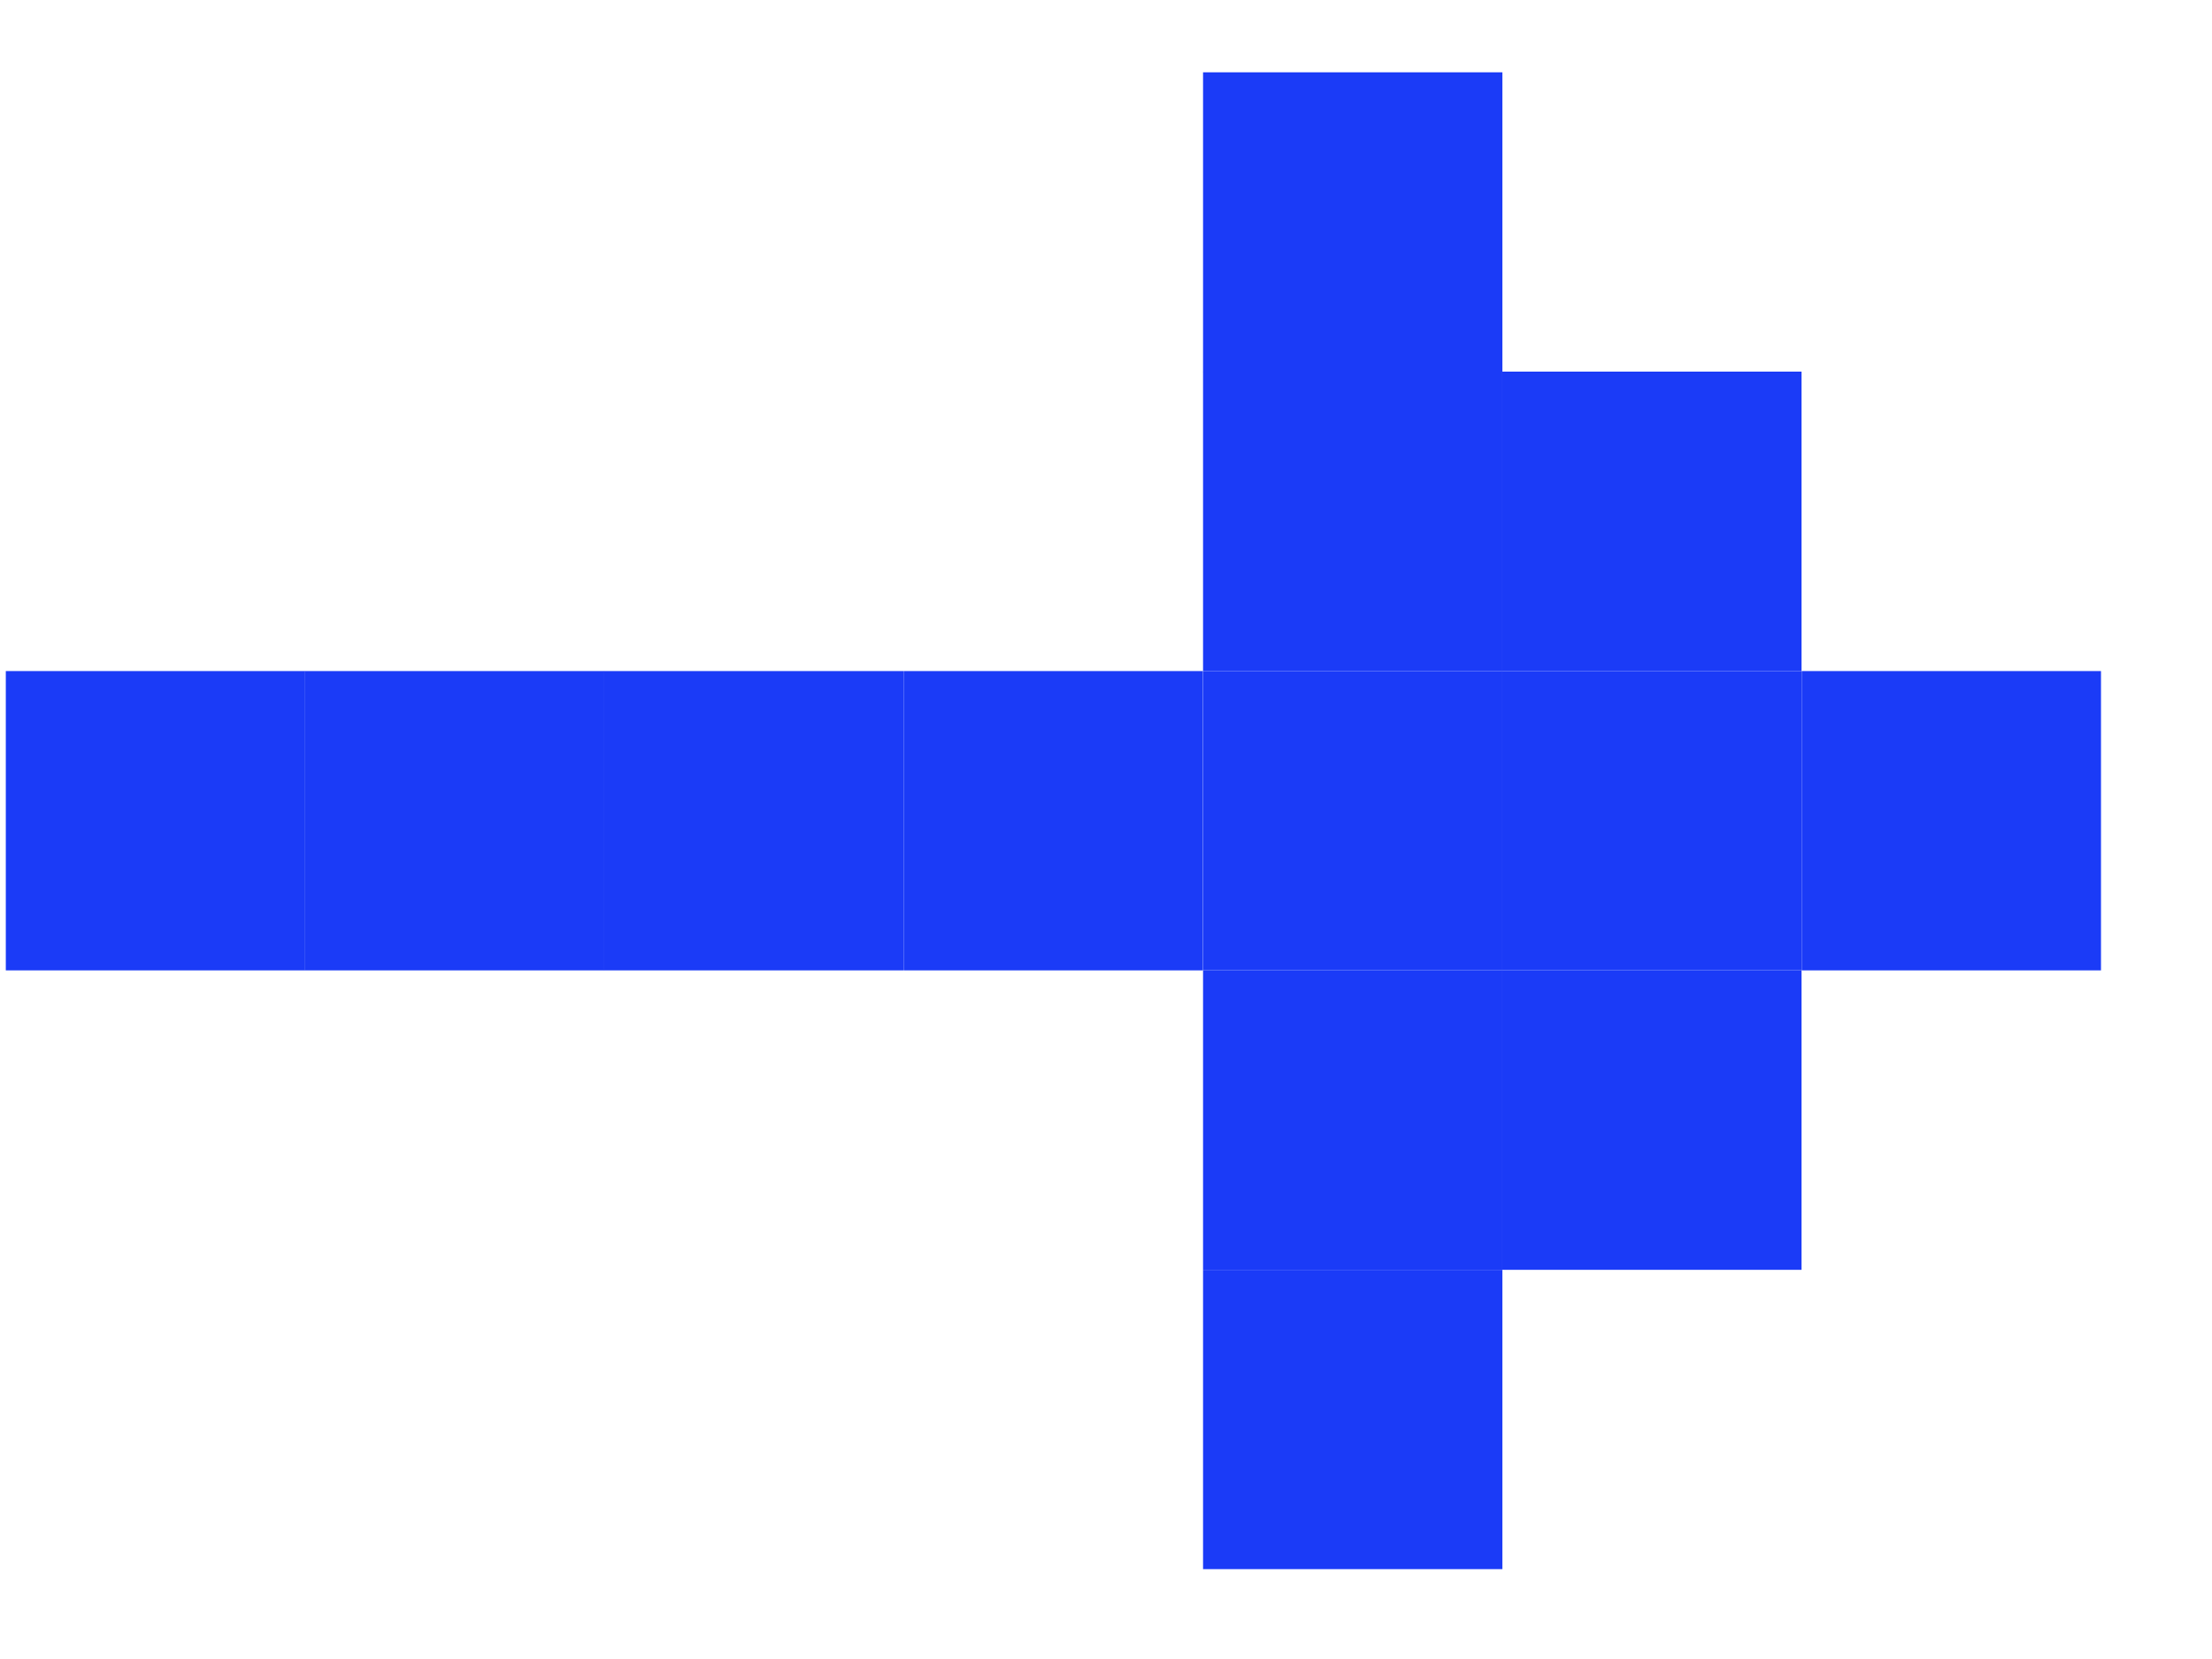 <svg width="16" height="12" viewBox="0 0 16 12" fill="none" xmlns="http://www.w3.org/2000/svg">
<path d="M2.207 4.854L2.207 7.019L0.042 7.019L0.042 4.854L2.207 4.854Z" fill="#1B3BF7"/>
<path d="M4.371 4.854L4.371 7.019L2.206 7.019L2.206 4.854L4.371 4.854Z" fill="#1B3BF7"/>
<path d="M6.535 4.854L6.535 7.019L4.37 7.019L4.37 4.854L6.535 4.854Z" fill="#1B3BF7"/>
<path d="M8.701 4.854L8.701 7.019L6.536 7.019L6.536 4.854L8.701 4.854Z" fill="#1B3BF7"/>
<path d="M10.867 4.854L10.867 7.019L8.702 7.019L8.702 4.854L10.867 4.854Z" fill="#1B3BF7"/>
<path d="M13.031 4.854L13.031 7.019L10.866 7.019L10.866 4.854L13.031 4.854Z" fill="#1B3BF7"/>
<path d="M15.197 4.854L15.197 7.019L13.032 7.019L13.032 4.854L15.197 4.854Z" fill="#1B3BF7"/>
<path d="M13.031 2.688L13.031 4.854L10.866 4.854L10.866 2.688L13.031 2.688Z" fill="#1B3BF7"/>
<path d="M10.867 2.688L10.867 4.854L8.702 4.854L8.702 2.688L10.867 2.688Z" fill="#1B3BF7"/>
<path d="M10.867 0.523L10.867 2.689L8.702 2.689L8.702 0.523L10.867 0.523Z" fill="#1B3BF7"/>
<path d="M10.867 7.02L10.867 9.185L8.702 9.185L8.702 7.02L10.867 7.02Z" fill="#1B3BF7"/>
<path d="M10.867 9.185L10.867 11.35L8.702 11.35L8.702 9.185L10.867 9.185Z" fill="#1B3BF7"/>
<path d="M13.031 7.02L13.031 9.185L10.866 9.185L10.866 7.02L13.031 7.02Z" fill="#1B3BF7"/>
</svg>
